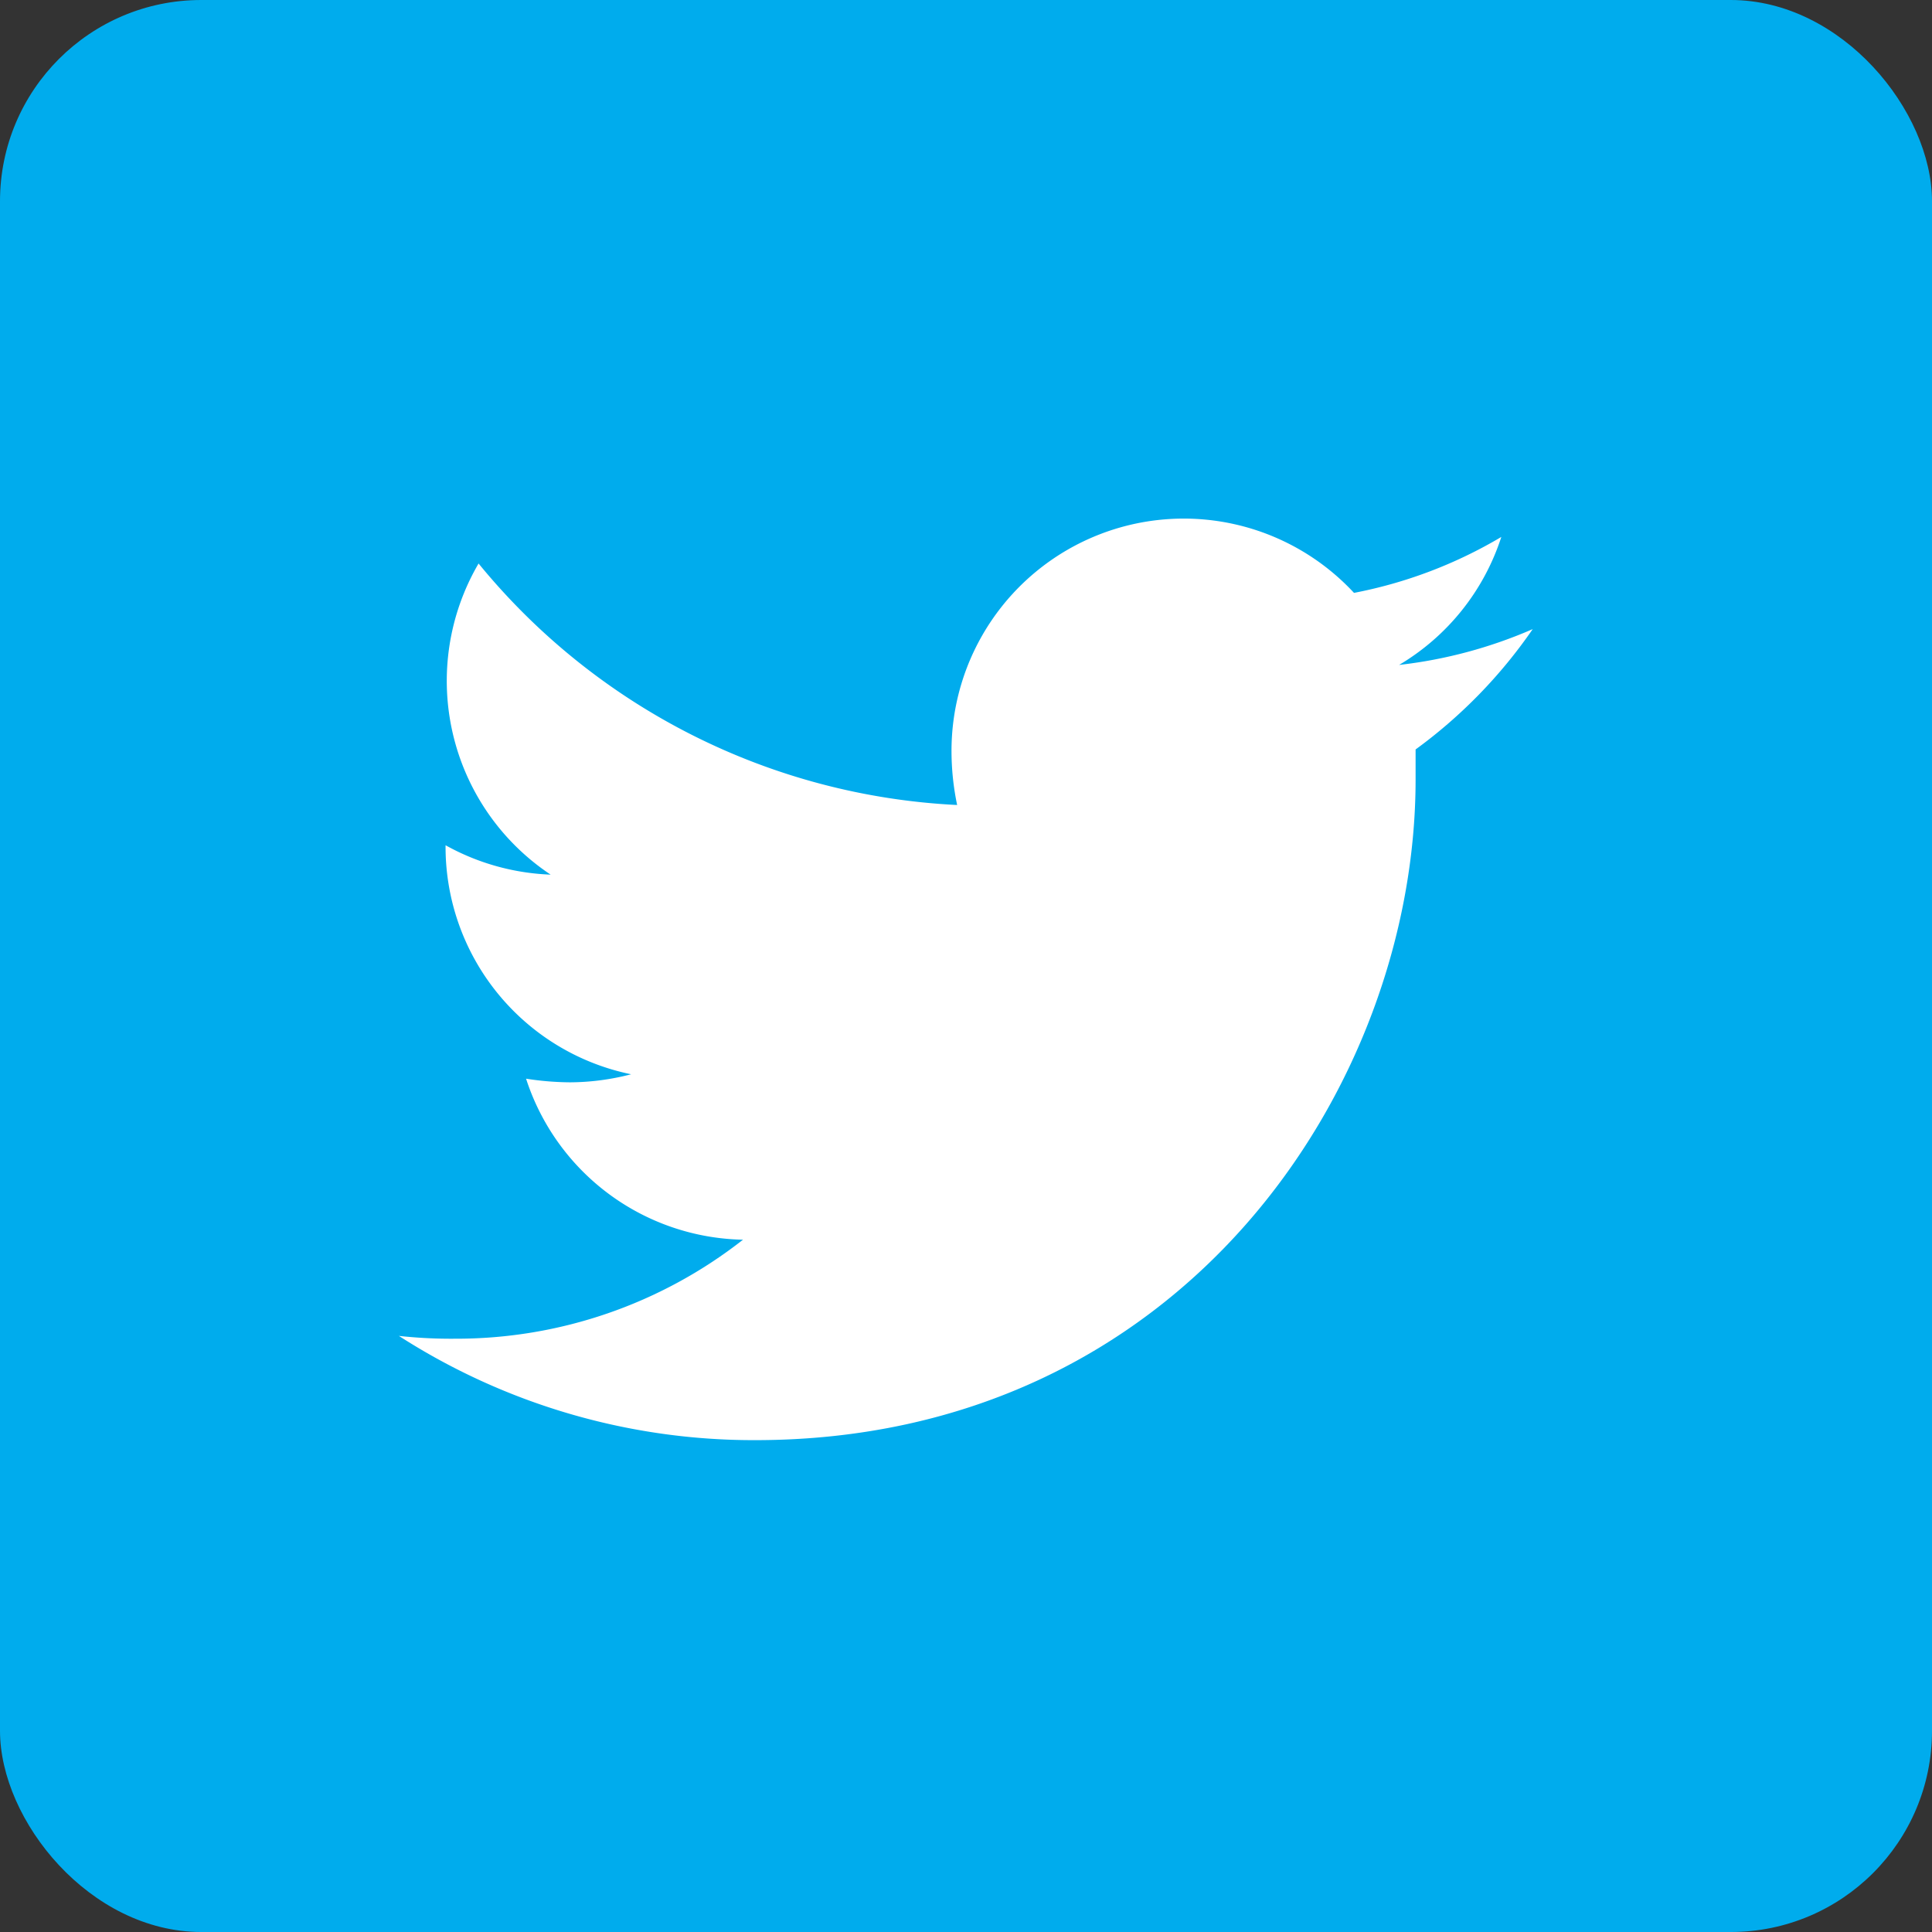 <svg xmlns="http://www.w3.org/2000/svg" viewBox="0 0 48 48"><rect x="0" y="0" width="48" height="48" fill="#333333" stroke="none"/><defs><style>.a{fill:#00aced}.b{fill:#fff}</style></defs><title>icon</title><rect class="a" width="48" height="48" rx="5" ry="5"/><path class="b" d="M35.17 18.62v.75c0 7.62-5.8 16.41-16.41 16.41a16.29 16.29 0 0 1-8.85-2.59 11.88 11.88 0 0 0 1.39.07 11.55 11.55 0 0 0 7.16-2.46 5.78 5.78 0 0 1-5.39-4 7.39 7.39 0 0 0 1.09.09 6.1 6.1 0 0 0 1.52-.2A5.77 5.77 0 0 1 11.07 21a5.81 5.81 0 0 0 2.61.73A5.78 5.78 0 0 1 11.89 14a16.39 16.39 0 0 0 11.89 6 6.54 6.54 0 0 1-.14-1.32 5.77 5.77 0 0 1 10-3.95 11.37 11.37 0 0 0 3.66-1.39 5.75 5.75 0 0 1-2.54 3.18 11.56 11.56 0 0 0 3.32-.89 12.39 12.39 0 0 1-2.91 2.99z"/></svg>